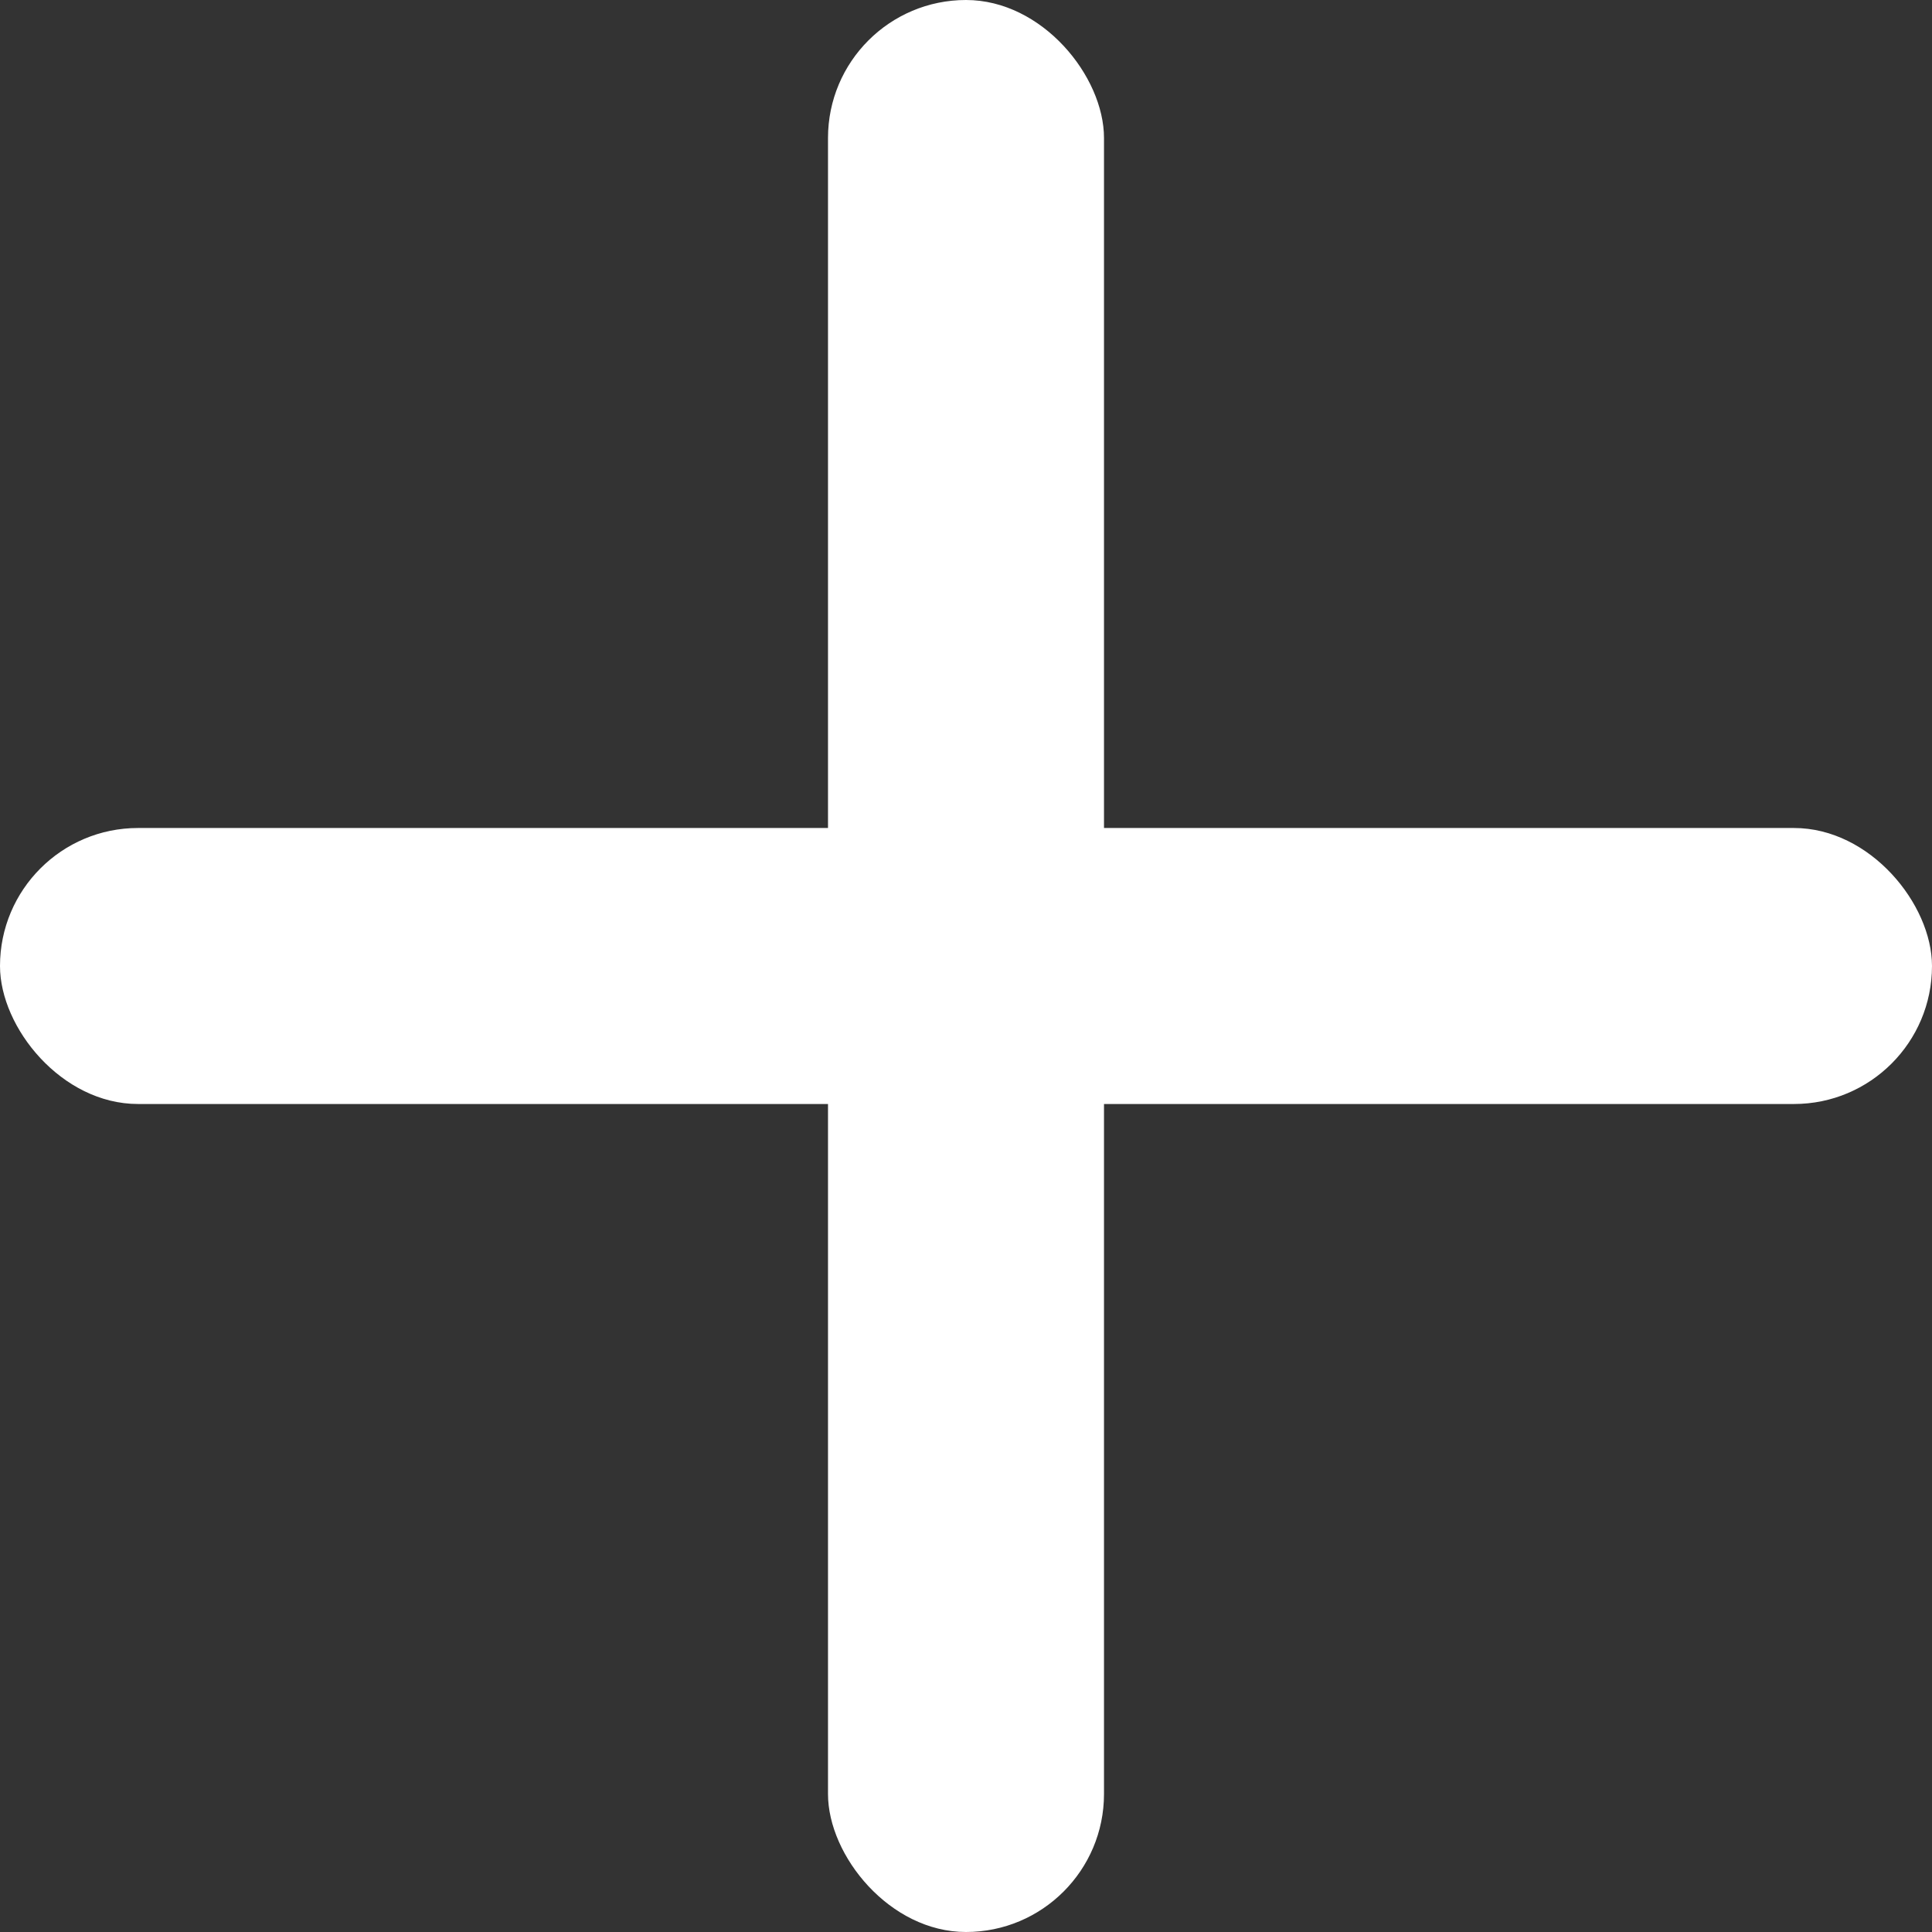 <svg width="14" height="14" viewBox="0 0 14 14" fill="none" xmlns="http://www.w3.org/2000/svg">
<rect x="0" y="0" width="14" height="14" fill="#333333" stroke="none"/>
<g clip-path="url(#clip0_67_263)">
<rect x="6" width="2" height="14" rx="1" fill="white"/>
<rect y="6" width="14" height="2" rx="1" fill="white"/>
</g>
<defs>
<clipPath id="clip0_67_263">
<rect width="14" height="14" fill="white"/>
</clipPath>
</defs>
</svg>
